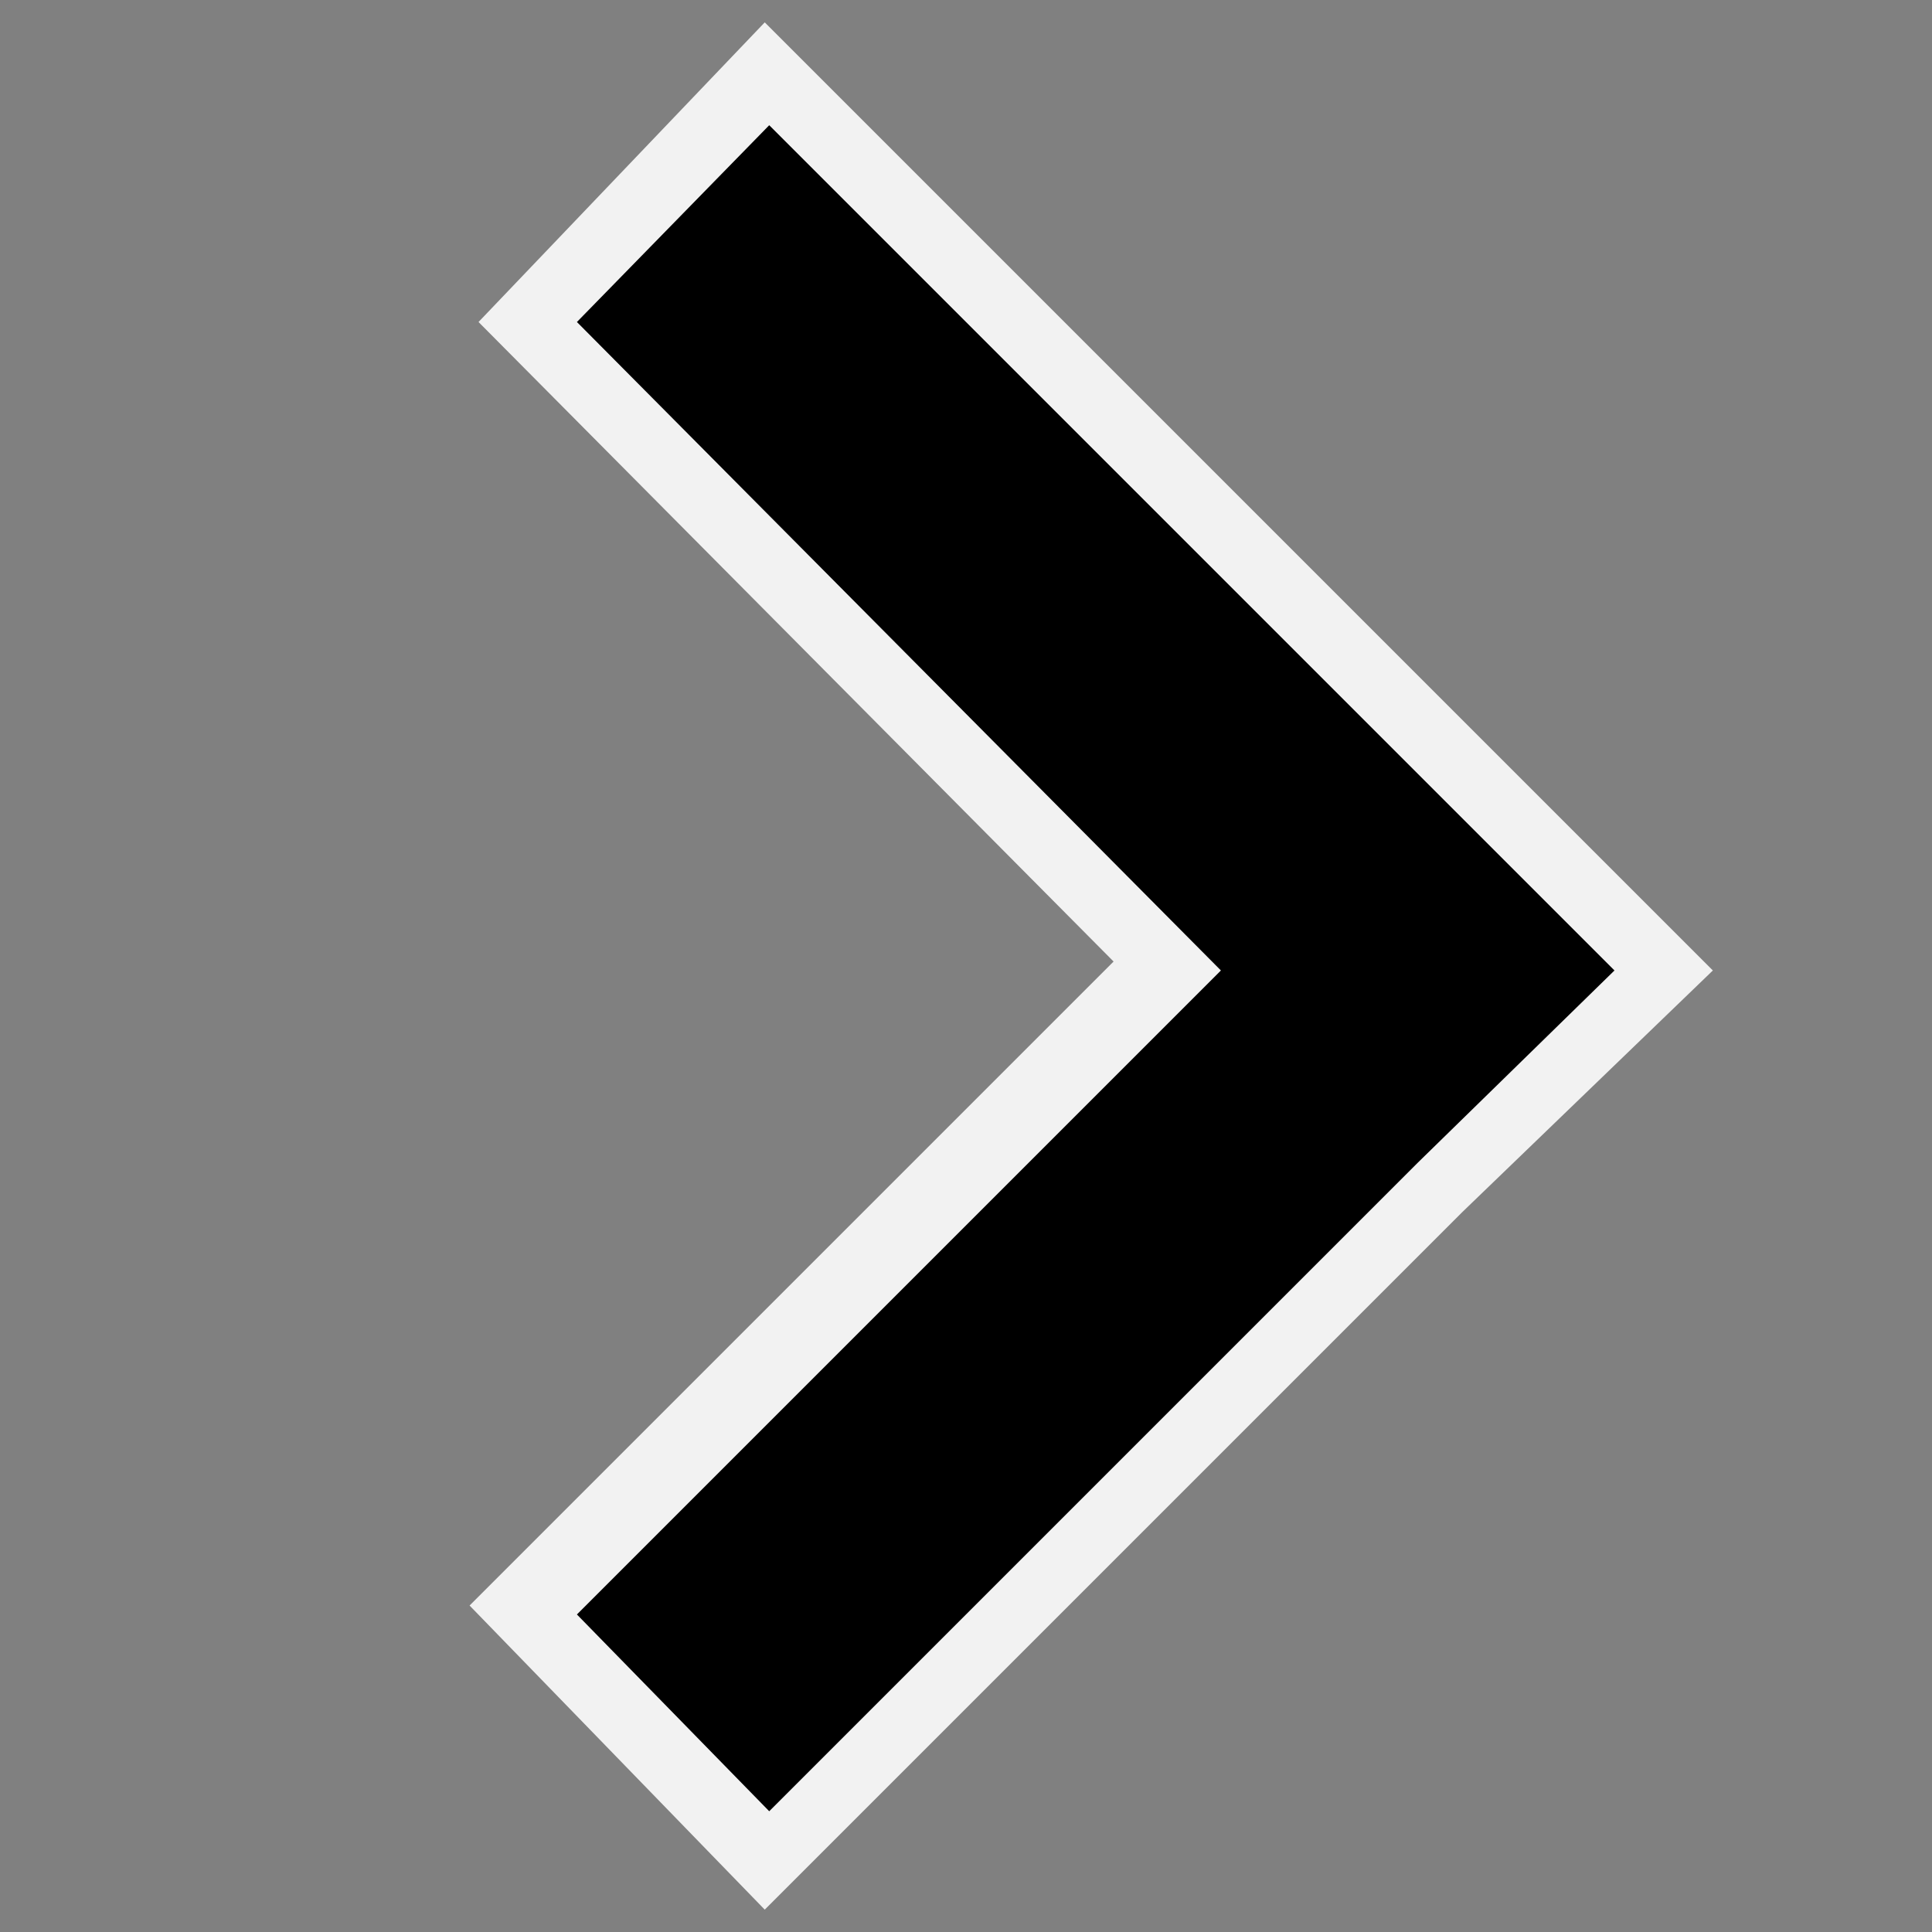<?xml version="1.0" encoding="UTF-8"?>
<svg xmlns="http://www.w3.org/2000/svg" version="1.1" viewBox="0 0 43.2 43.2">
  <rect x="0" y="0" width="43.2" height="43.2" fill="#808080" stroke="none"/>
  <defs>
    <style>
      .cls-1 {
        fill: #f2f2f2;
      }
    </style>
  </defs>
  <!-- Generator: Adobe Illustrator 28.7.1, SVG Export Plug-In . SVG Version: 1.2.0 Build 142)  -->
  <g>
    <g id="Layer_1">
      <polygon class="cls-1" points="38.3 21.7 17.1 .5 10.7 7.2 24.9 21.5 10.5 35.9 17.1 42.7 32.7 27.1 38.3 21.7"/>
      <path d="M17.2,2.8l-4.3,4.4,14.4,14.5-14.4,14.4,4.3,4.4,14.5-14.5,4.4-4.3-4.4-4.4L17.2,2.8h0Z"/>
    </g>
  </g>
</svg>